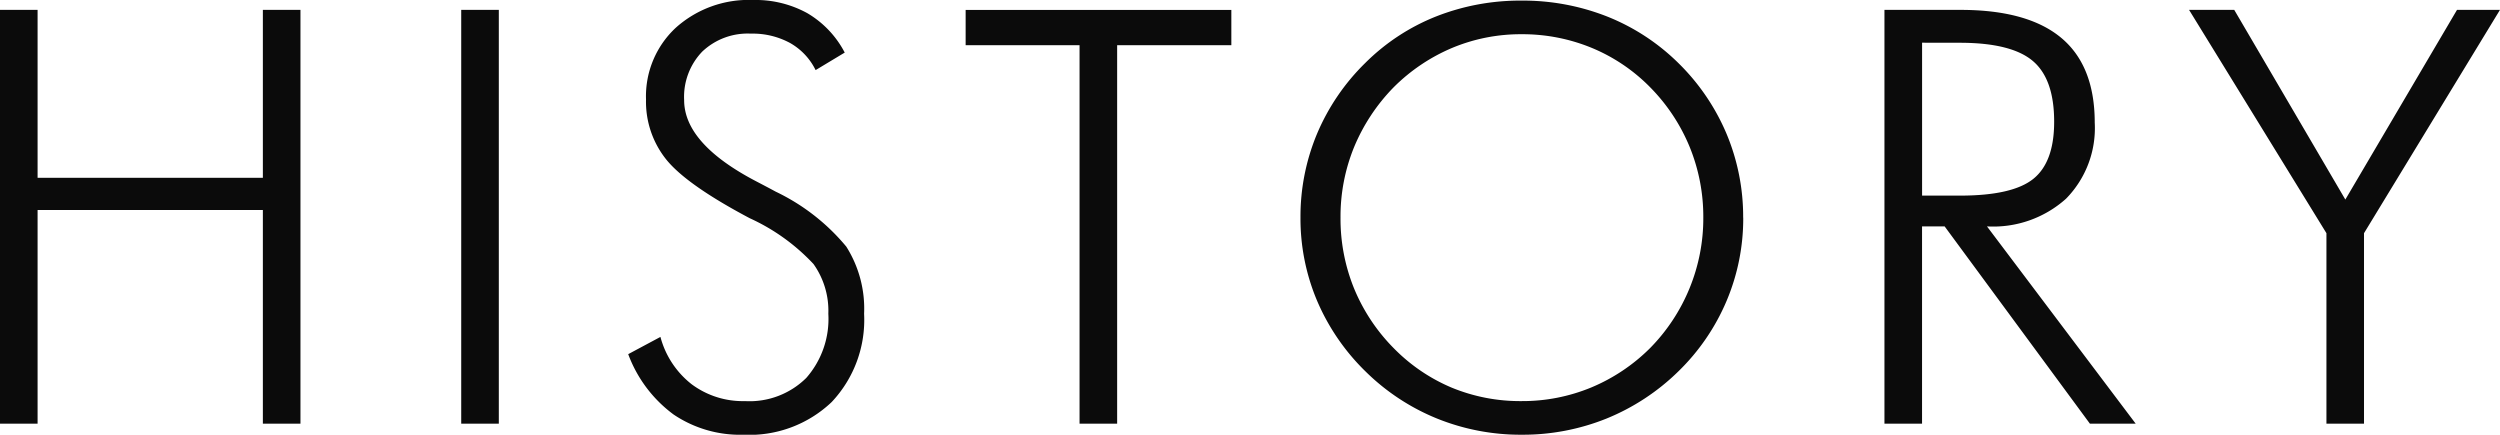 <svg xmlns="http://www.w3.org/2000/svg" width="177.069" height="30.79" viewBox="0 0 177.069 30.79">
  <path id="パス_7" data-name="パス 7" d="M3.644,0V-29.309H6.306v11.892H22.262V-29.309h2.663V0H22.262V-15.135H6.306V0ZM36.311,0V-29.309h2.663V0ZM48.139-4.925l2.282-1.221a6.307,6.307,0,0,0,2.212,3.353A6.066,6.066,0,0,0,56.407-1.6a5.709,5.709,0,0,0,4.344-1.642,6.326,6.326,0,0,0,1.562-4.544,5.709,5.709,0,0,0-1.051-3.523,14.273,14.273,0,0,0-4.514-3.243q-4.424-2.342-5.886-4.124A6.539,6.539,0,0,1,49.4-22.962a6.623,6.623,0,0,1,2.112-5.085,7.725,7.725,0,0,1,5.475-1.962,7.605,7.605,0,0,1,3.834.931,6.972,6.972,0,0,1,2.653,2.793l-2.062,1.241A4.47,4.47,0,0,0,59.6-26.966a5.553,5.553,0,0,0-2.773-.661,4.674,4.674,0,0,0-3.443,1.271A4.619,4.619,0,0,0,52.1-22.922q0,3.083,5.085,5.746.921.48,1.4.741a14.741,14.741,0,0,1,5,3.894,8.217,8.217,0,0,1,1.261,4.755,8.474,8.474,0,0,1-2.3,6.256A8.446,8.446,0,0,1,56.287.781,8.408,8.408,0,0,1,51.352-.651,9.331,9.331,0,0,1,48.139-4.925ZM80.106,0V-26.806H72.038v-2.5H90.857v2.5H82.769V0Zm31.307-1.6a12.752,12.752,0,0,0,4.925-.961,12.956,12.956,0,0,0,4.184-2.8A13.1,13.1,0,0,0,123.314-9.6a13.059,13.059,0,0,0,.971-4.995,13.079,13.079,0,0,0-.961-4.995,13.09,13.09,0,0,0-2.8-4.234,12.488,12.488,0,0,0-4.154-2.8,12.878,12.878,0,0,0-4.955-.961,12.6,12.6,0,0,0-4.9.961,13.018,13.018,0,0,0-4.164,2.8,13.381,13.381,0,0,0-2.8,4.234,12.982,12.982,0,0,0-.961,4.995A13.079,13.079,0,0,0,99.541-9.6a13.09,13.09,0,0,0,2.8,4.234,12.573,12.573,0,0,0,4.124,2.813A12.728,12.728,0,0,0,111.413-1.6Zm15.7-12.993a14.98,14.98,0,0,1-1.181,5.9,15.238,15.238,0,0,1-3.4,4.975,15.729,15.729,0,0,1-5.1,3.353A15.849,15.849,0,0,1,111.413.781a15.774,15.774,0,0,1-6-1.151,15.534,15.534,0,0,1-5.075-3.353,15.462,15.462,0,0,1-3.413-4.995,14.946,14.946,0,0,1-1.171-5.876,15.192,15.192,0,0,1,1.171-5.936,15.4,15.4,0,0,1,3.413-5.015,14.882,14.882,0,0,1,5.025-3.3,16.228,16.228,0,0,1,6.046-1.121,16.232,16.232,0,0,1,6.076,1.131,15.132,15.132,0,0,1,5.035,3.293,15.4,15.4,0,0,1,3.413,5.015A15.192,15.192,0,0,1,127.108-14.594Zm12.668-12.392v10.831h2.683q3.724,0,5.2-1.191t1.471-4.054q0-3.023-1.521-4.3t-5.145-1.281ZM154.911,0h-3.243l-10.29-13.974h-1.6V0h-2.663V-29.309H142.5q4.765,0,7.137,1.982t2.372,6.006a7.135,7.135,0,0,1-2.032,5.385,7.718,7.718,0,0,1-5.6,1.962ZM168.42,0V-13.493l-9.729-15.815h3.2l7.868,13.433,7.908-13.433h3.043l-9.629,15.815V0Z" transform="translate(-3.644 30.009)" fill="#0b0b0b"/>
</svg>
